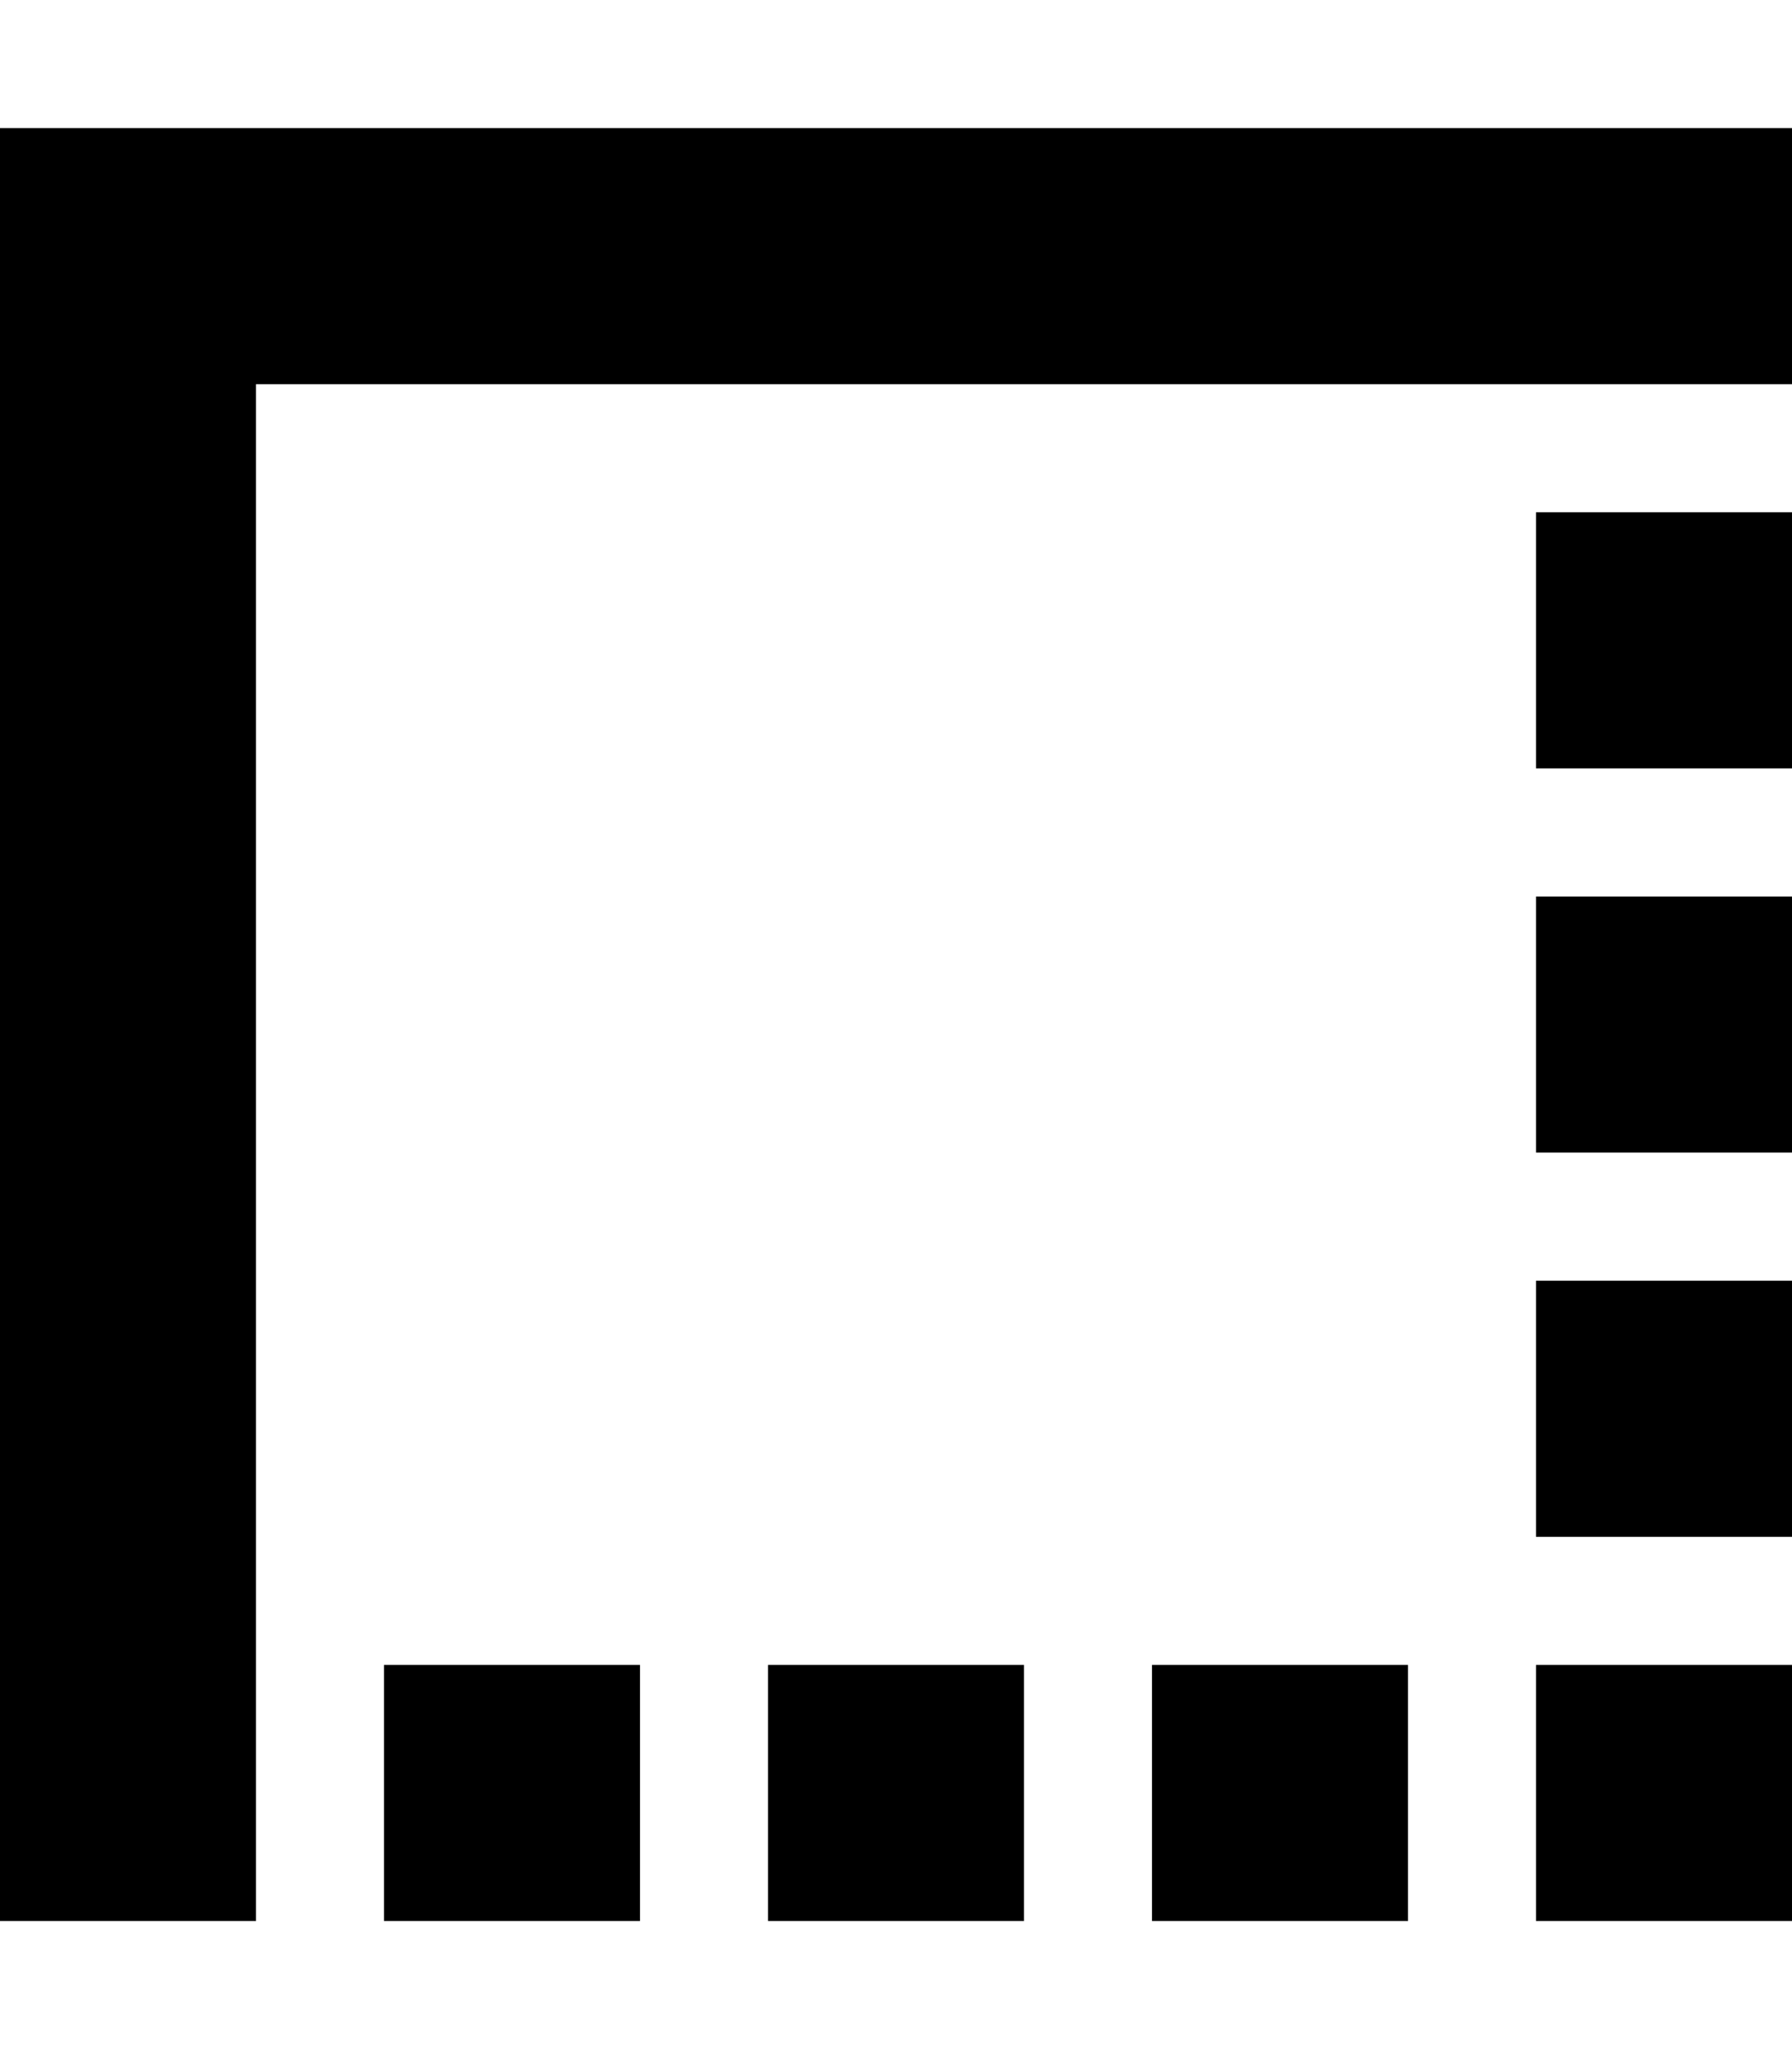 <svg xmlns="http://www.w3.org/2000/svg" viewBox="0 0 448 512"><!--! Font Awesome Pro 6.5.1 by @fontawesome - https://fontawesome.com License - https://fontawesome.com/license (Commercial License) Copyright 2023 Fonticons, Inc. --><path d="M0 448l0 32 64 0 0-32L64 96l352 0 32 0 0-64-32 0L32 32 0 32 0 64 0 448zm160-32l-64 0 0 64 64 0 0-64zm192 0l-64 0 0 64 64 0 0-64zm-96 64l0-64-64 0 0 64 64 0zm192-64l-64 0 0 64 64 0 0-64zM384 288l64 0 0-64-64 0 0 64zm0 32l0 64 64 0 0-64-64 0zm0-128l64 0 0-64-64 0 0 64z"/></svg>